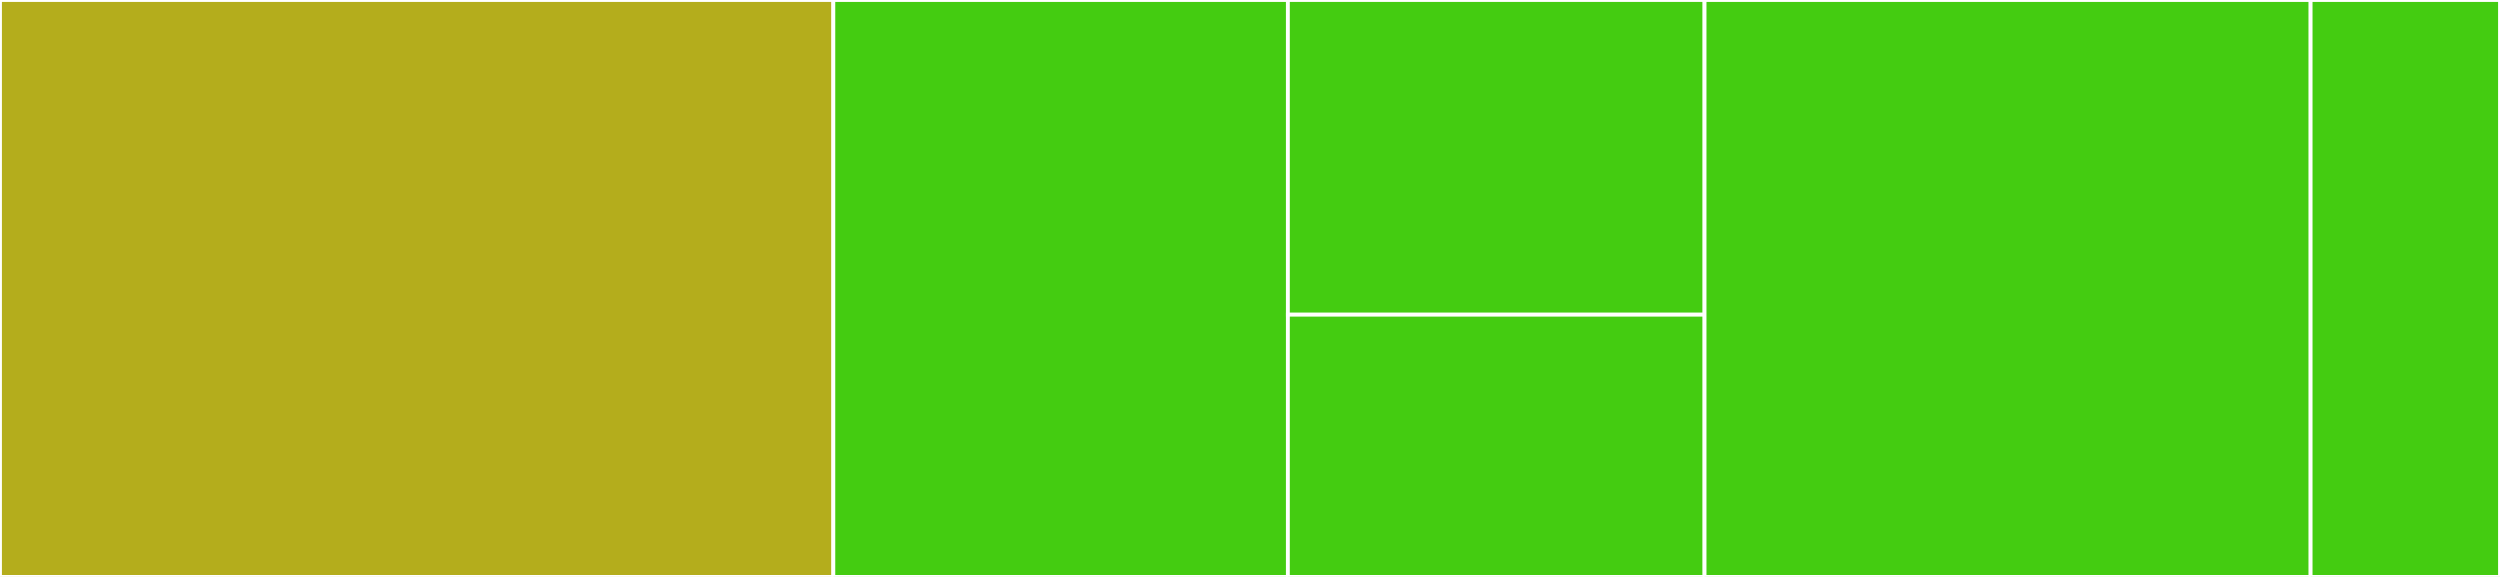 <svg baseProfile="full" width="650" height="150" viewBox="0 0 650 150" version="1.1"
xmlns="http://www.w3.org/2000/svg" xmlns:ev="http://www.w3.org/2001/xml-events"
xmlns:xlink="http://www.w3.org/1999/xlink">

<rect x="0" y="0" width="650" height="150" fill="#333333" stroke="none"/>

<style>rect.s{mask:url(#mask);}</style>
<defs>
  <pattern id="white" width="4" height="4" patternUnits="userSpaceOnUse" patternTransform="rotate(45)">
    <rect width="2" height="2" transform="translate(0,0)" fill="white"></rect>
  </pattern>
  <mask id="mask">
    <rect x="0" y="0" width="100%" height="100%" fill="url(#white)"></rect>
  </mask>
</defs>

<rect x="0" y="0" width="216.667" height="150.0" fill="#b4ad1c" stroke="white" stroke-width="1" class=" tooltipped" data-content="MyApp/Sources/HelloViewController.swift"><title>MyApp/Sources/HelloViewController.swift</title></rect>
<rect x="216.667" y="0" width="118.182" height="150.0" fill="#4c1" stroke="white" stroke-width="1" class=" tooltipped" data-content="MyApp/Sources/AppDelegate.swift"><title>MyApp/Sources/AppDelegate.swift</title></rect>
<rect x="334.848" y="0" width="108.333" height="81.818" fill="#4c1" stroke="white" stroke-width="1" class=" tooltipped" data-content="MyApp/Sources/main.swift"><title>MyApp/Sources/main.swift</title></rect>
<rect x="334.848" y="81.818" width="108.333" height="68.182" fill="#4c1" stroke="white" stroke-width="1" class=" tooltipped" data-content="MyApp/Sources/AppDependency.swift"><title>MyApp/Sources/AppDependency.swift</title></rect>
<rect x="443.182" y="0" width="157.576" height="150.0" fill="#4c1" stroke="white" stroke-width="1" class=" tooltipped" data-content="MyUtils/Sources/String+Titlecased.swift"><title>MyUtils/Sources/String+Titlecased.swift</title></rect>
<rect x="600.758" y="0" width="49.242" height="150" fill="#4c1" stroke="white" stroke-width="1" class=" tooltipped" data-content="MyServices/Sources/HelloService.swift"><title>MyServices/Sources/HelloService.swift</title></rect>
</svg>
